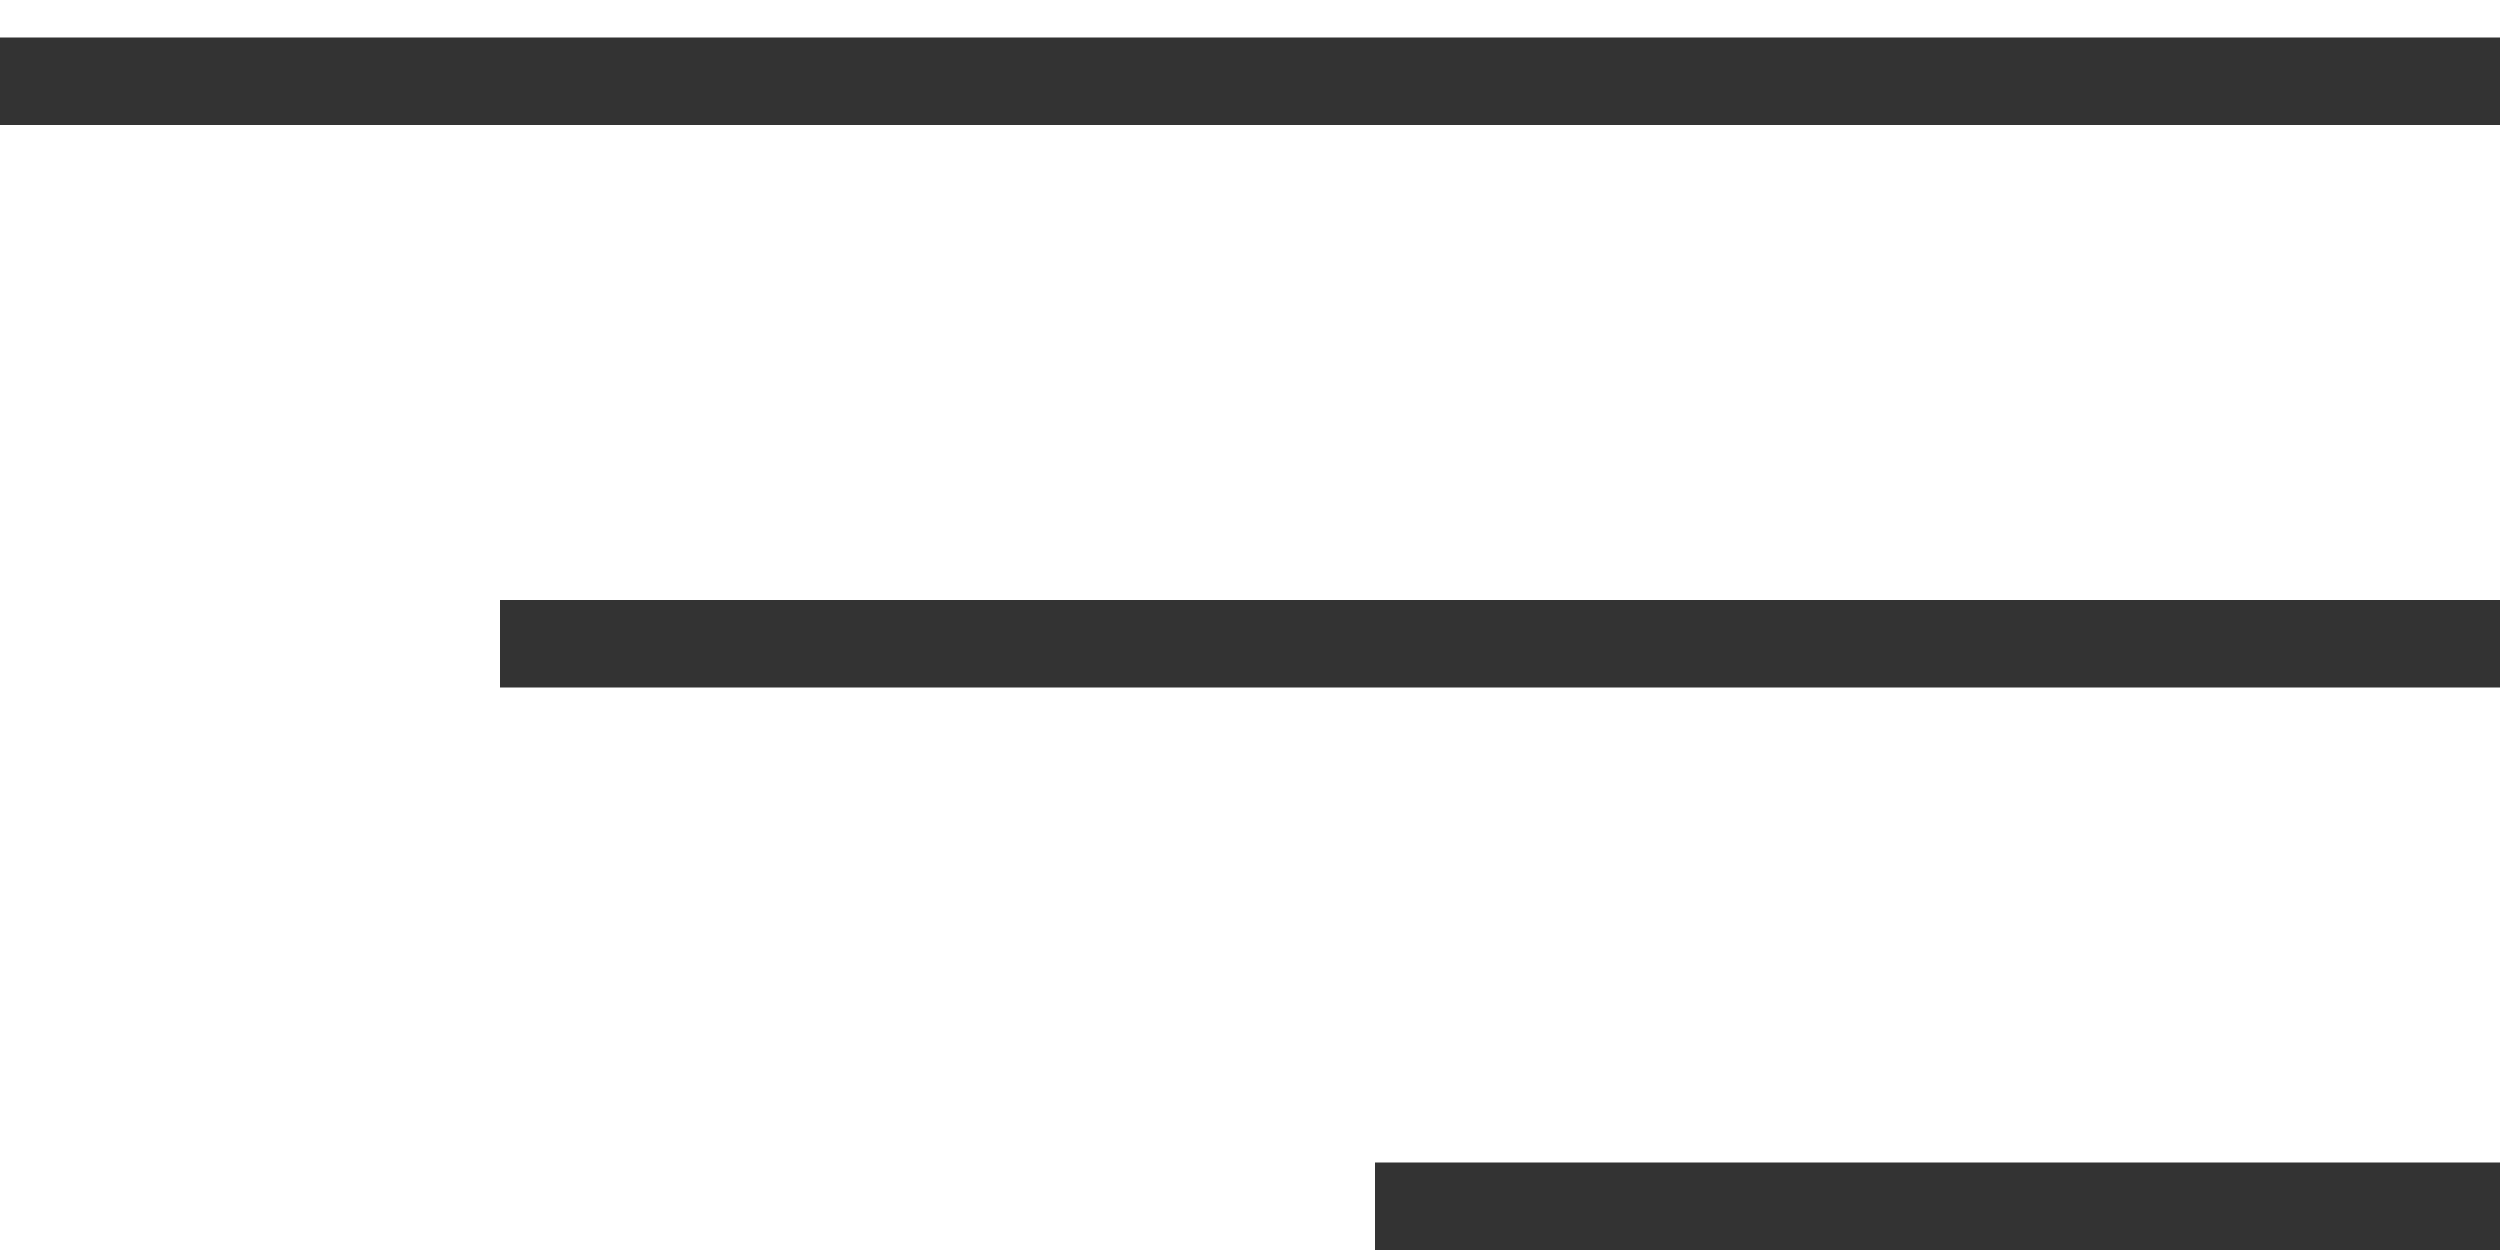 <?xml version="1.0" encoding="UTF-8"?> <svg xmlns="http://www.w3.org/2000/svg" width="20" height="10" viewBox="0 0 20 10" fill="none"> <line y1="0.65" x2="20" y2="0.65" stroke="black" stroke-opacity="0.8" stroke-width="0.7"></line> <line x1="4" y1="5.15" x2="20" y2="5.15" stroke="black" stroke-opacity="0.8" stroke-width="0.7"></line> <line x1="11" y1="9.65" x2="20" y2="9.65" stroke="black" stroke-opacity="0.8" stroke-width="0.7"></line> </svg> 